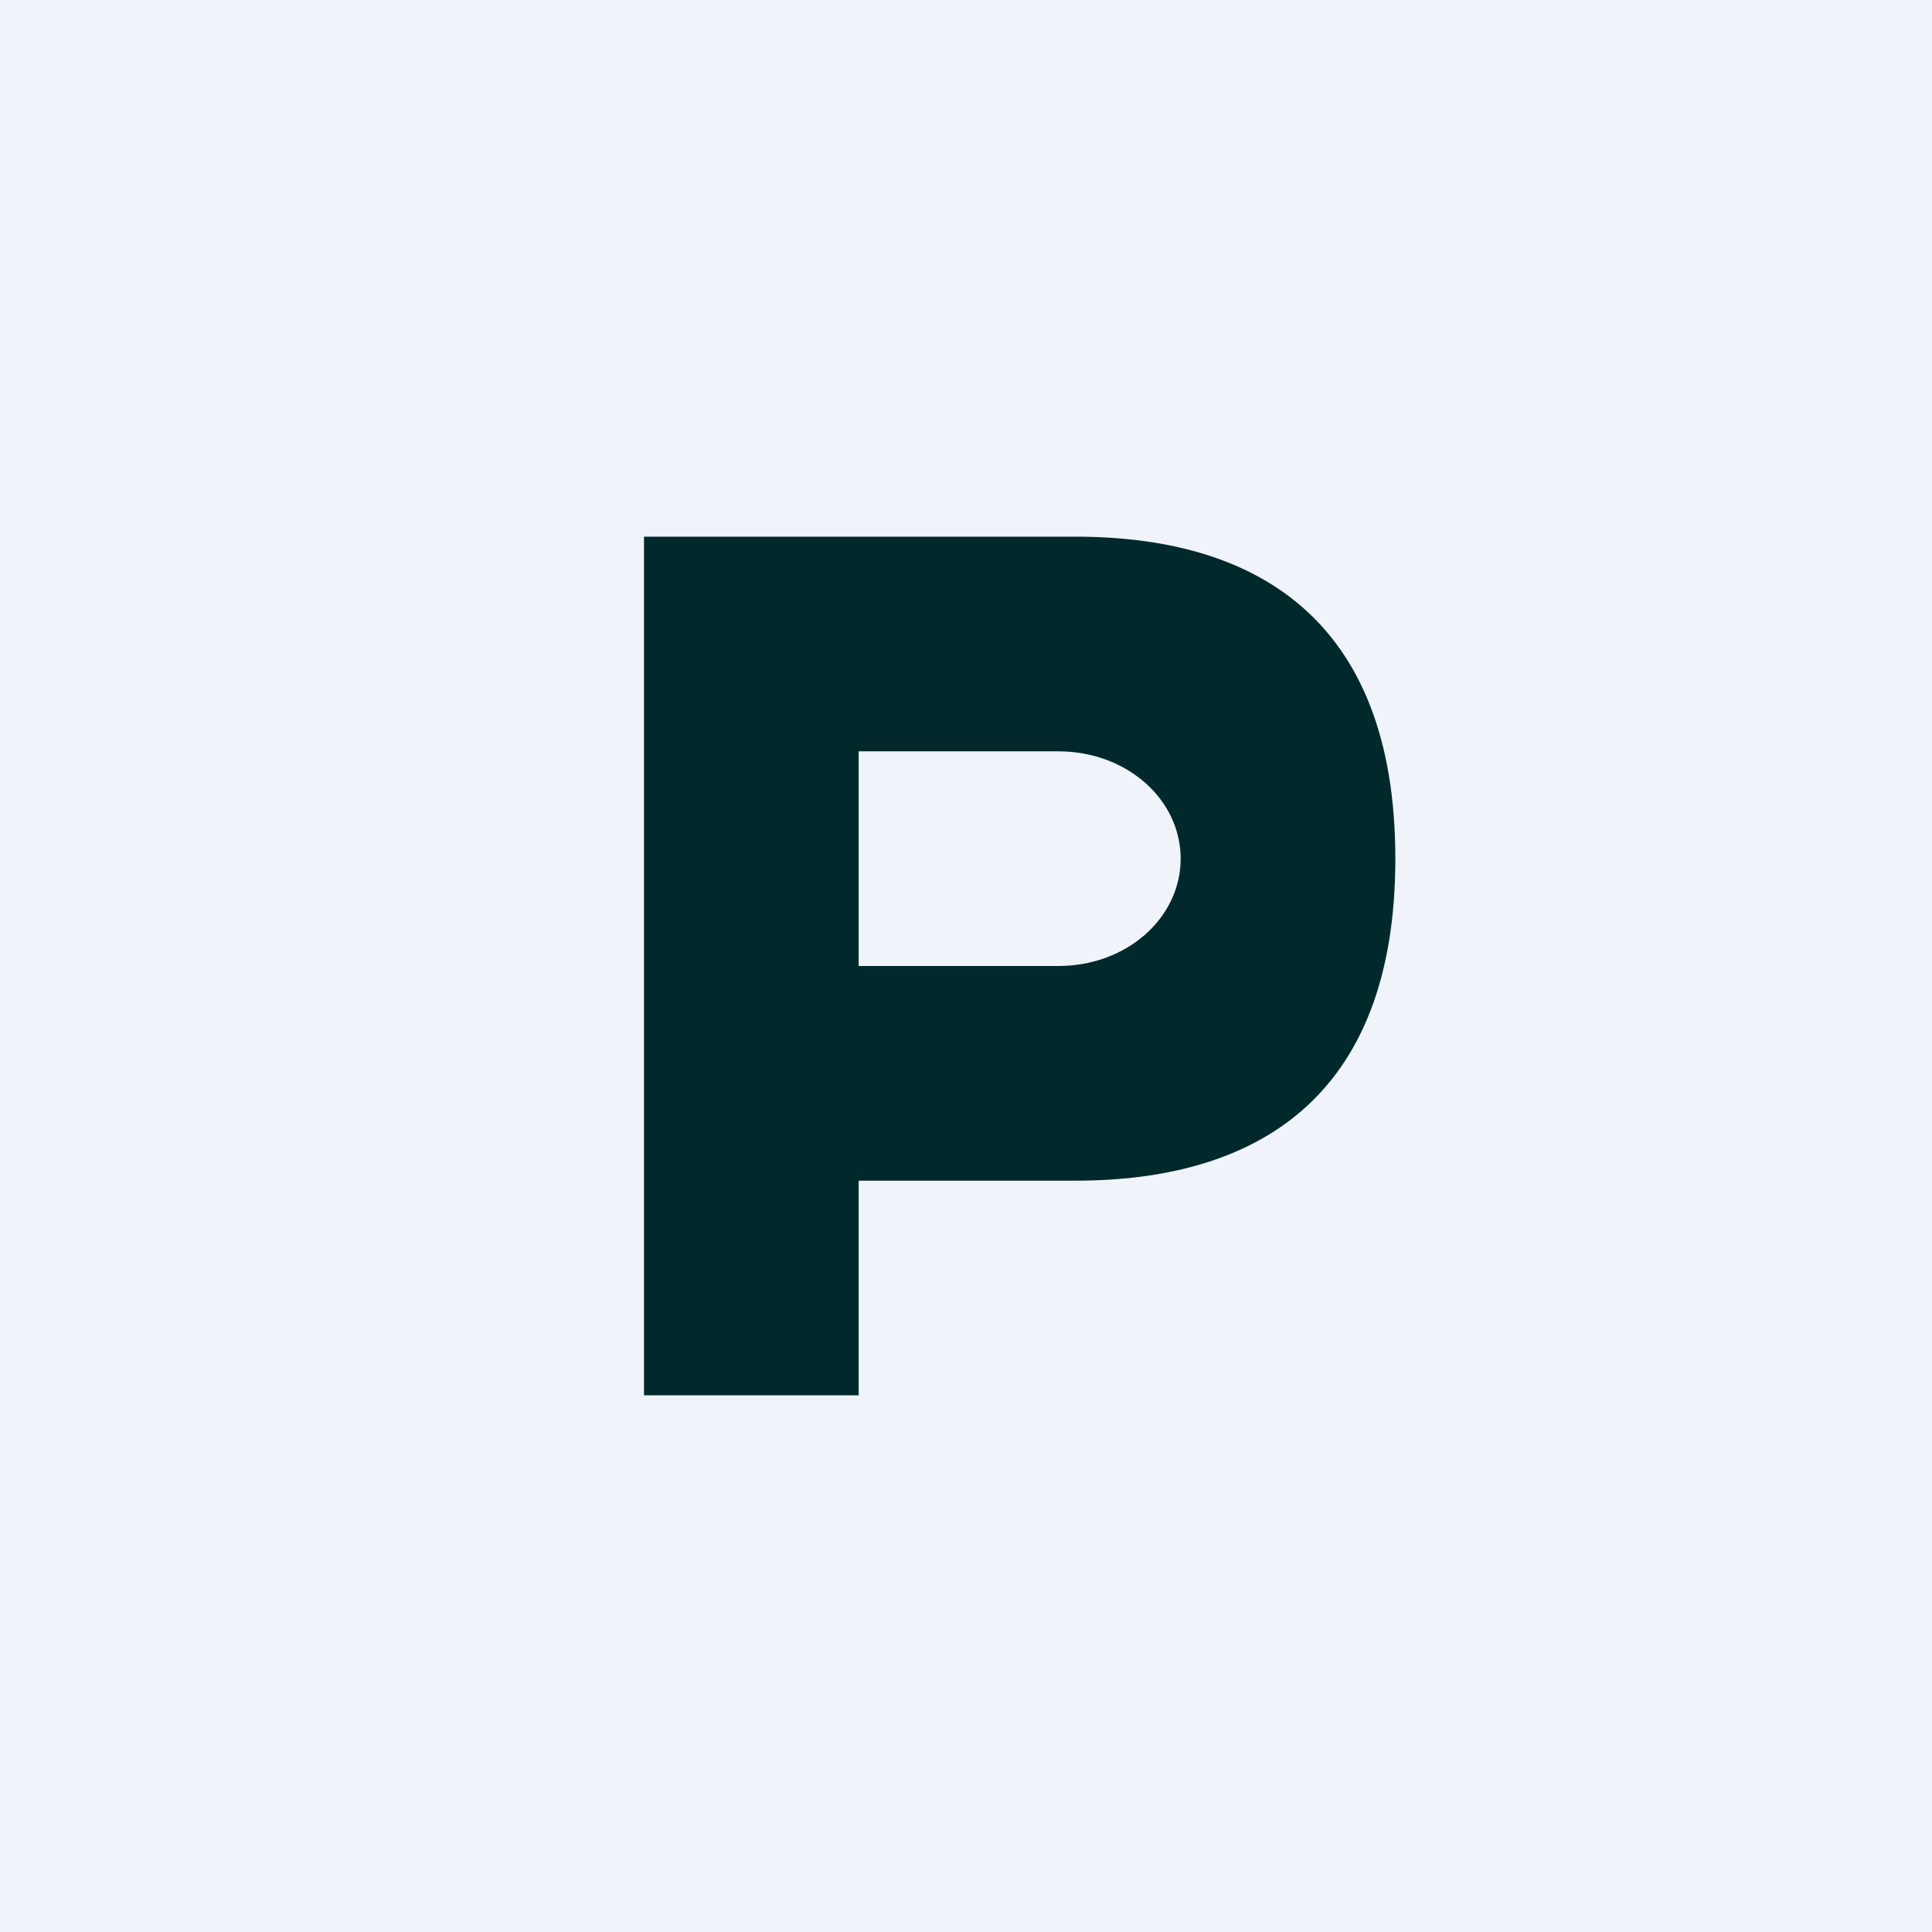 <!-- by TradingView --><svg width="18" height="18" viewBox="0 0 18 18" xmlns="http://www.w3.org/2000/svg"><path fill="#F0F3FA" d="M0 0h18v18H0z"/><path fill-rule="evenodd" d="M6 13V5h4.02C11.67 5 13 5.74 13 8s-1.33 3-2.98 3H8v2H6Zm2-4V7h1.86C10.5 7 11 7.45 11 8s-.5 1-1.14 1H8Z" fill="#01292B"/></svg>